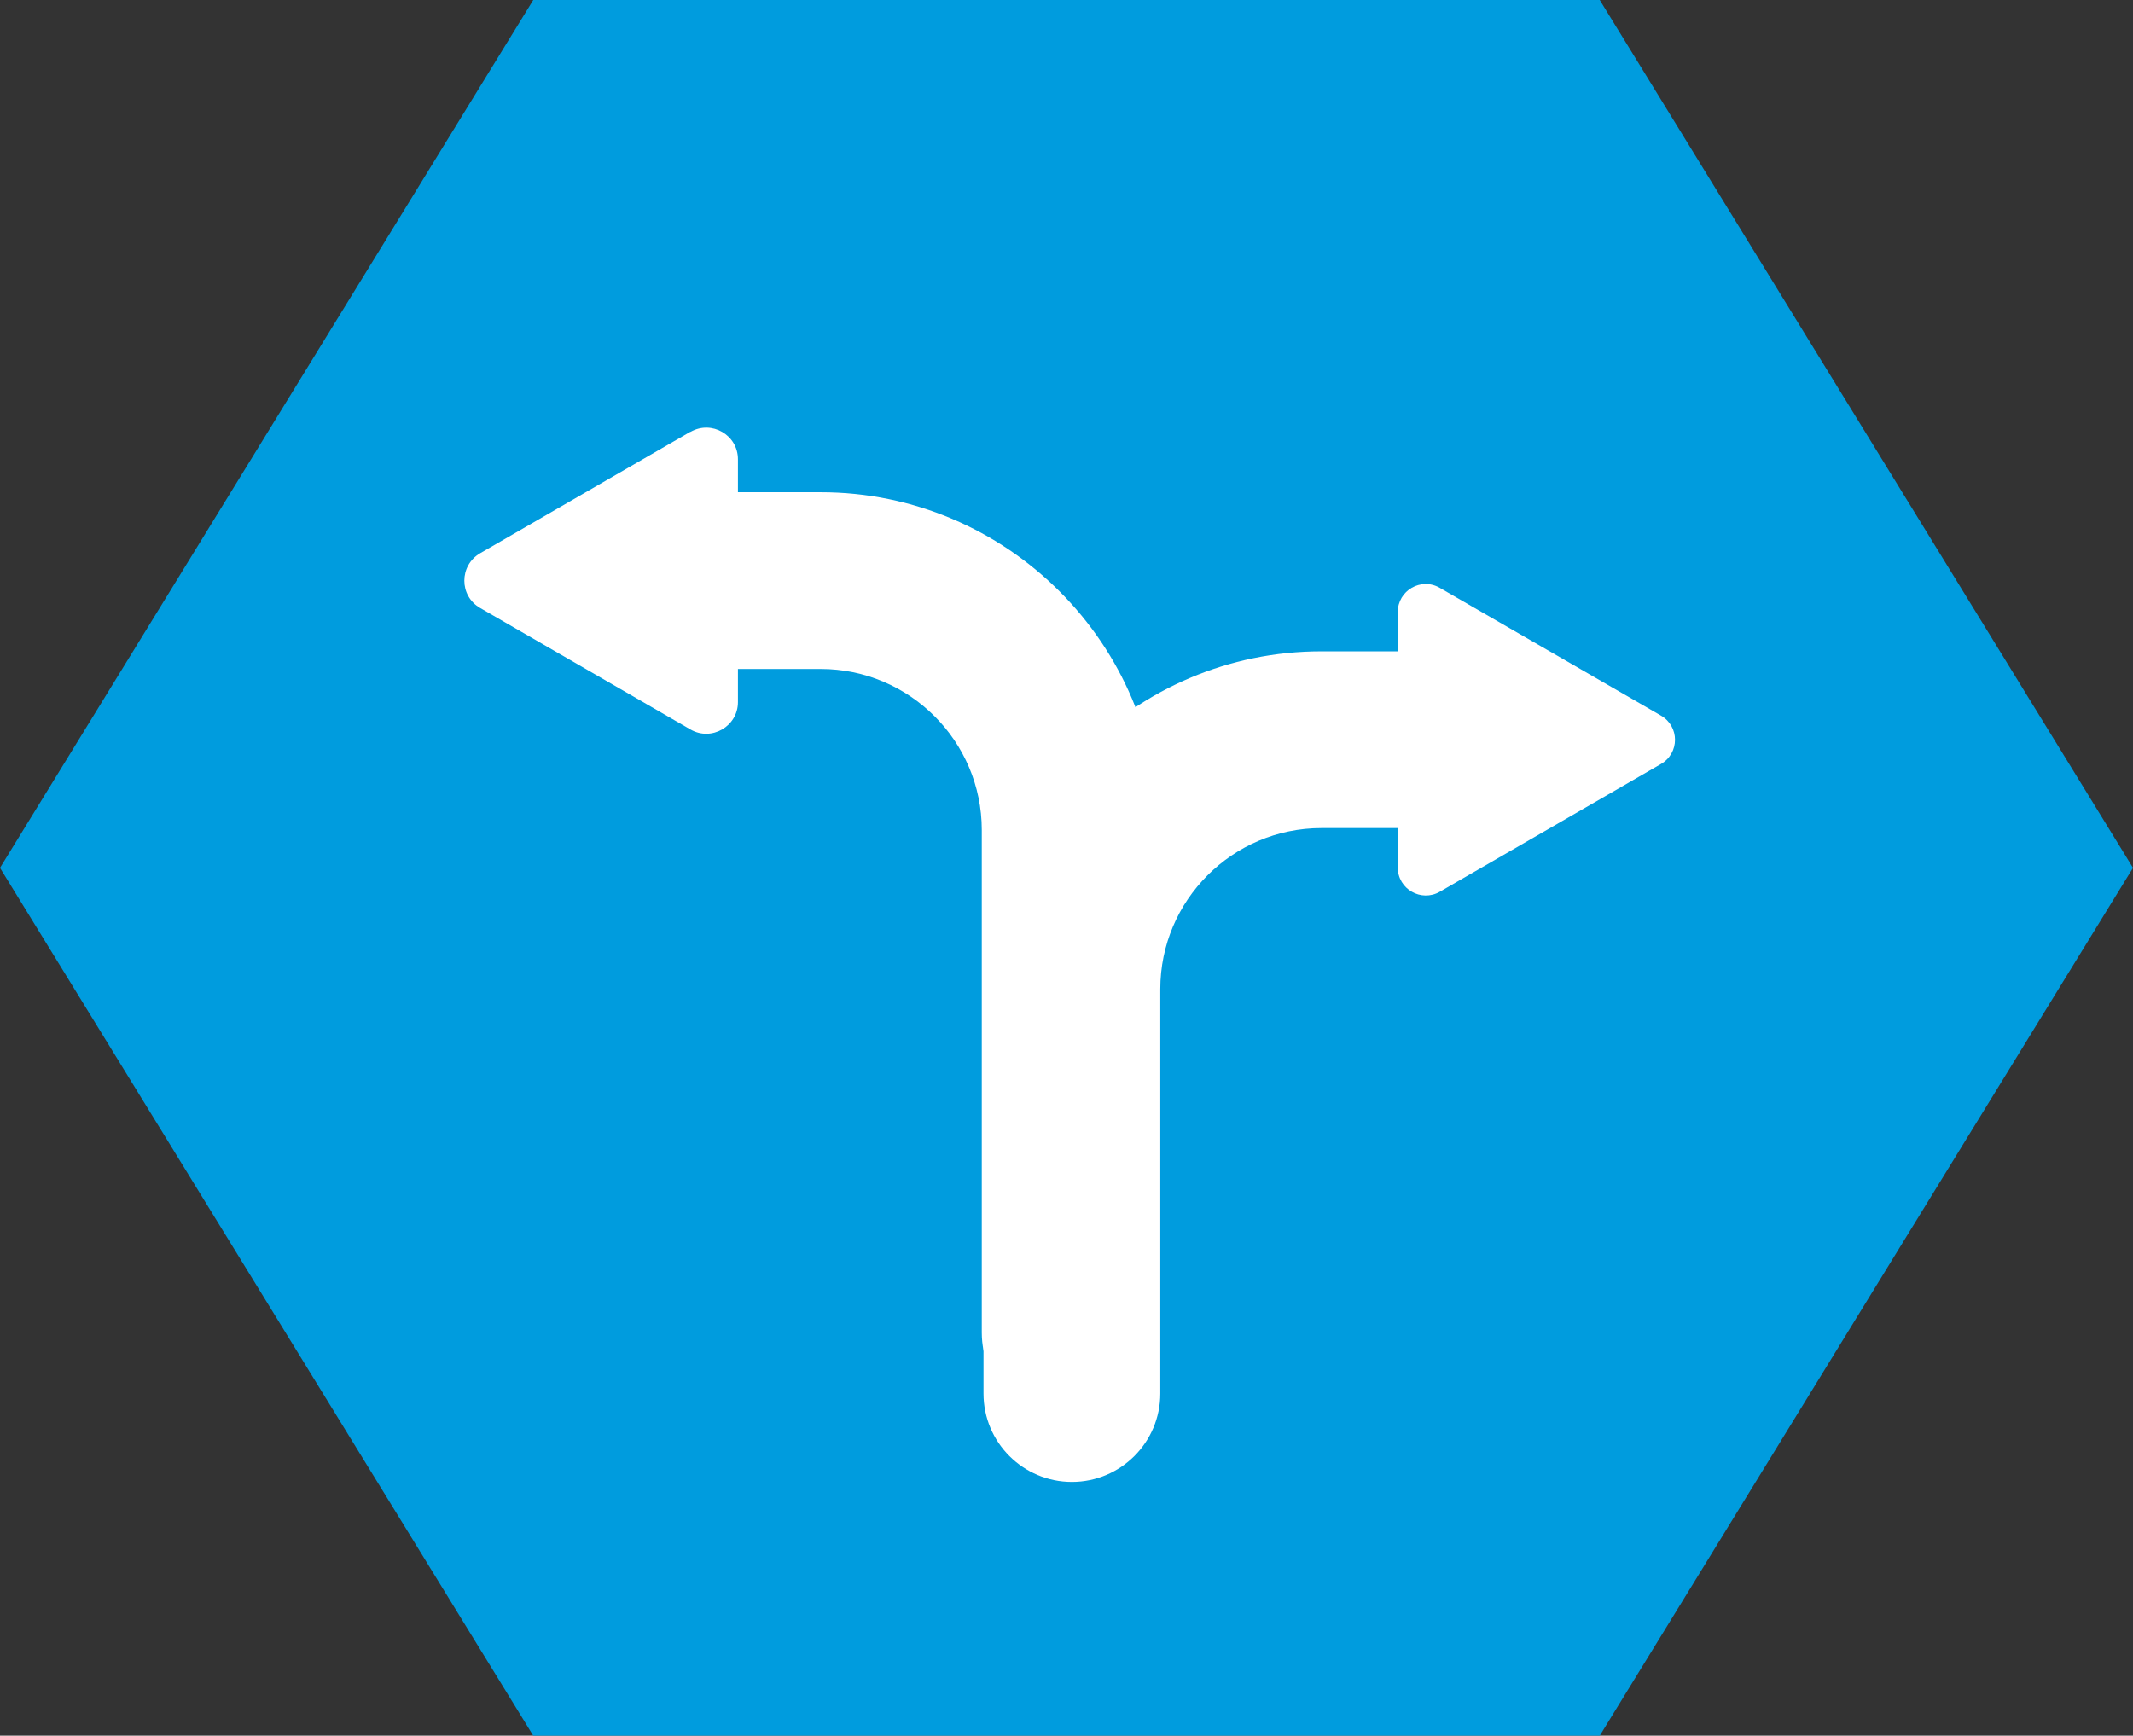 <svg width="231" height="188" viewBox="0 0 231 188" fill="none" xmlns="http://www.w3.org/2000/svg">
<rect x="0" y="0" width="231" height="188" fill="#333333" stroke="none"/>
<g clip-path="url(#clip0_7844_1472)">
<path d="M173.25 0H57.75L0 94L57.75 188H173.25L231 94L173.25 0Z" fill="#009CDE"/>
<path d="M115.898 153.924C110.615 153.924 106.325 149.636 106.325 144.353V89.906C106.325 80.276 98.488 72.459 88.876 72.459H77.158C71.874 72.459 67.585 68.17 67.585 62.888C67.585 57.605 71.874 53.316 77.158 53.316H88.876C109.055 53.316 125.471 69.73 125.471 89.906V144.353C125.471 149.636 121.182 153.924 115.898 153.924Z" fill="white"/>
<path d="M74.771 46.766L51.998 59.925C49.717 61.25 49.717 64.545 51.998 65.851L74.771 79.009C77.052 80.335 79.918 78.678 79.918 76.046V49.749C79.918 47.117 77.072 45.46 74.771 46.786V46.766Z" fill="white"/>
<path d="M116.085 160.514C110.801 160.514 106.512 156.225 106.512 150.942V107.139C106.512 86.963 122.928 70.549 143.108 70.549H156.95C162.234 70.549 166.523 74.838 166.523 80.12C166.523 85.403 162.234 89.692 156.95 89.692H143.108C133.476 89.692 125.658 97.528 125.658 107.139V150.942C125.658 156.225 121.368 160.514 116.085 160.514Z" fill="white"/>
<path d="M155.917 96.593L179.879 82.752C181.907 81.582 181.907 78.678 179.879 77.508L155.917 63.667C153.89 62.498 151.375 63.96 151.375 66.299V93.961C151.375 96.3 153.909 97.743 155.917 96.593Z" fill="white"/>
</g>
<defs>
<clipPath id="clip0_7844_1472">
<rect width="231" height="188" fill="white"/>
</clipPath>
</defs>
</svg>
